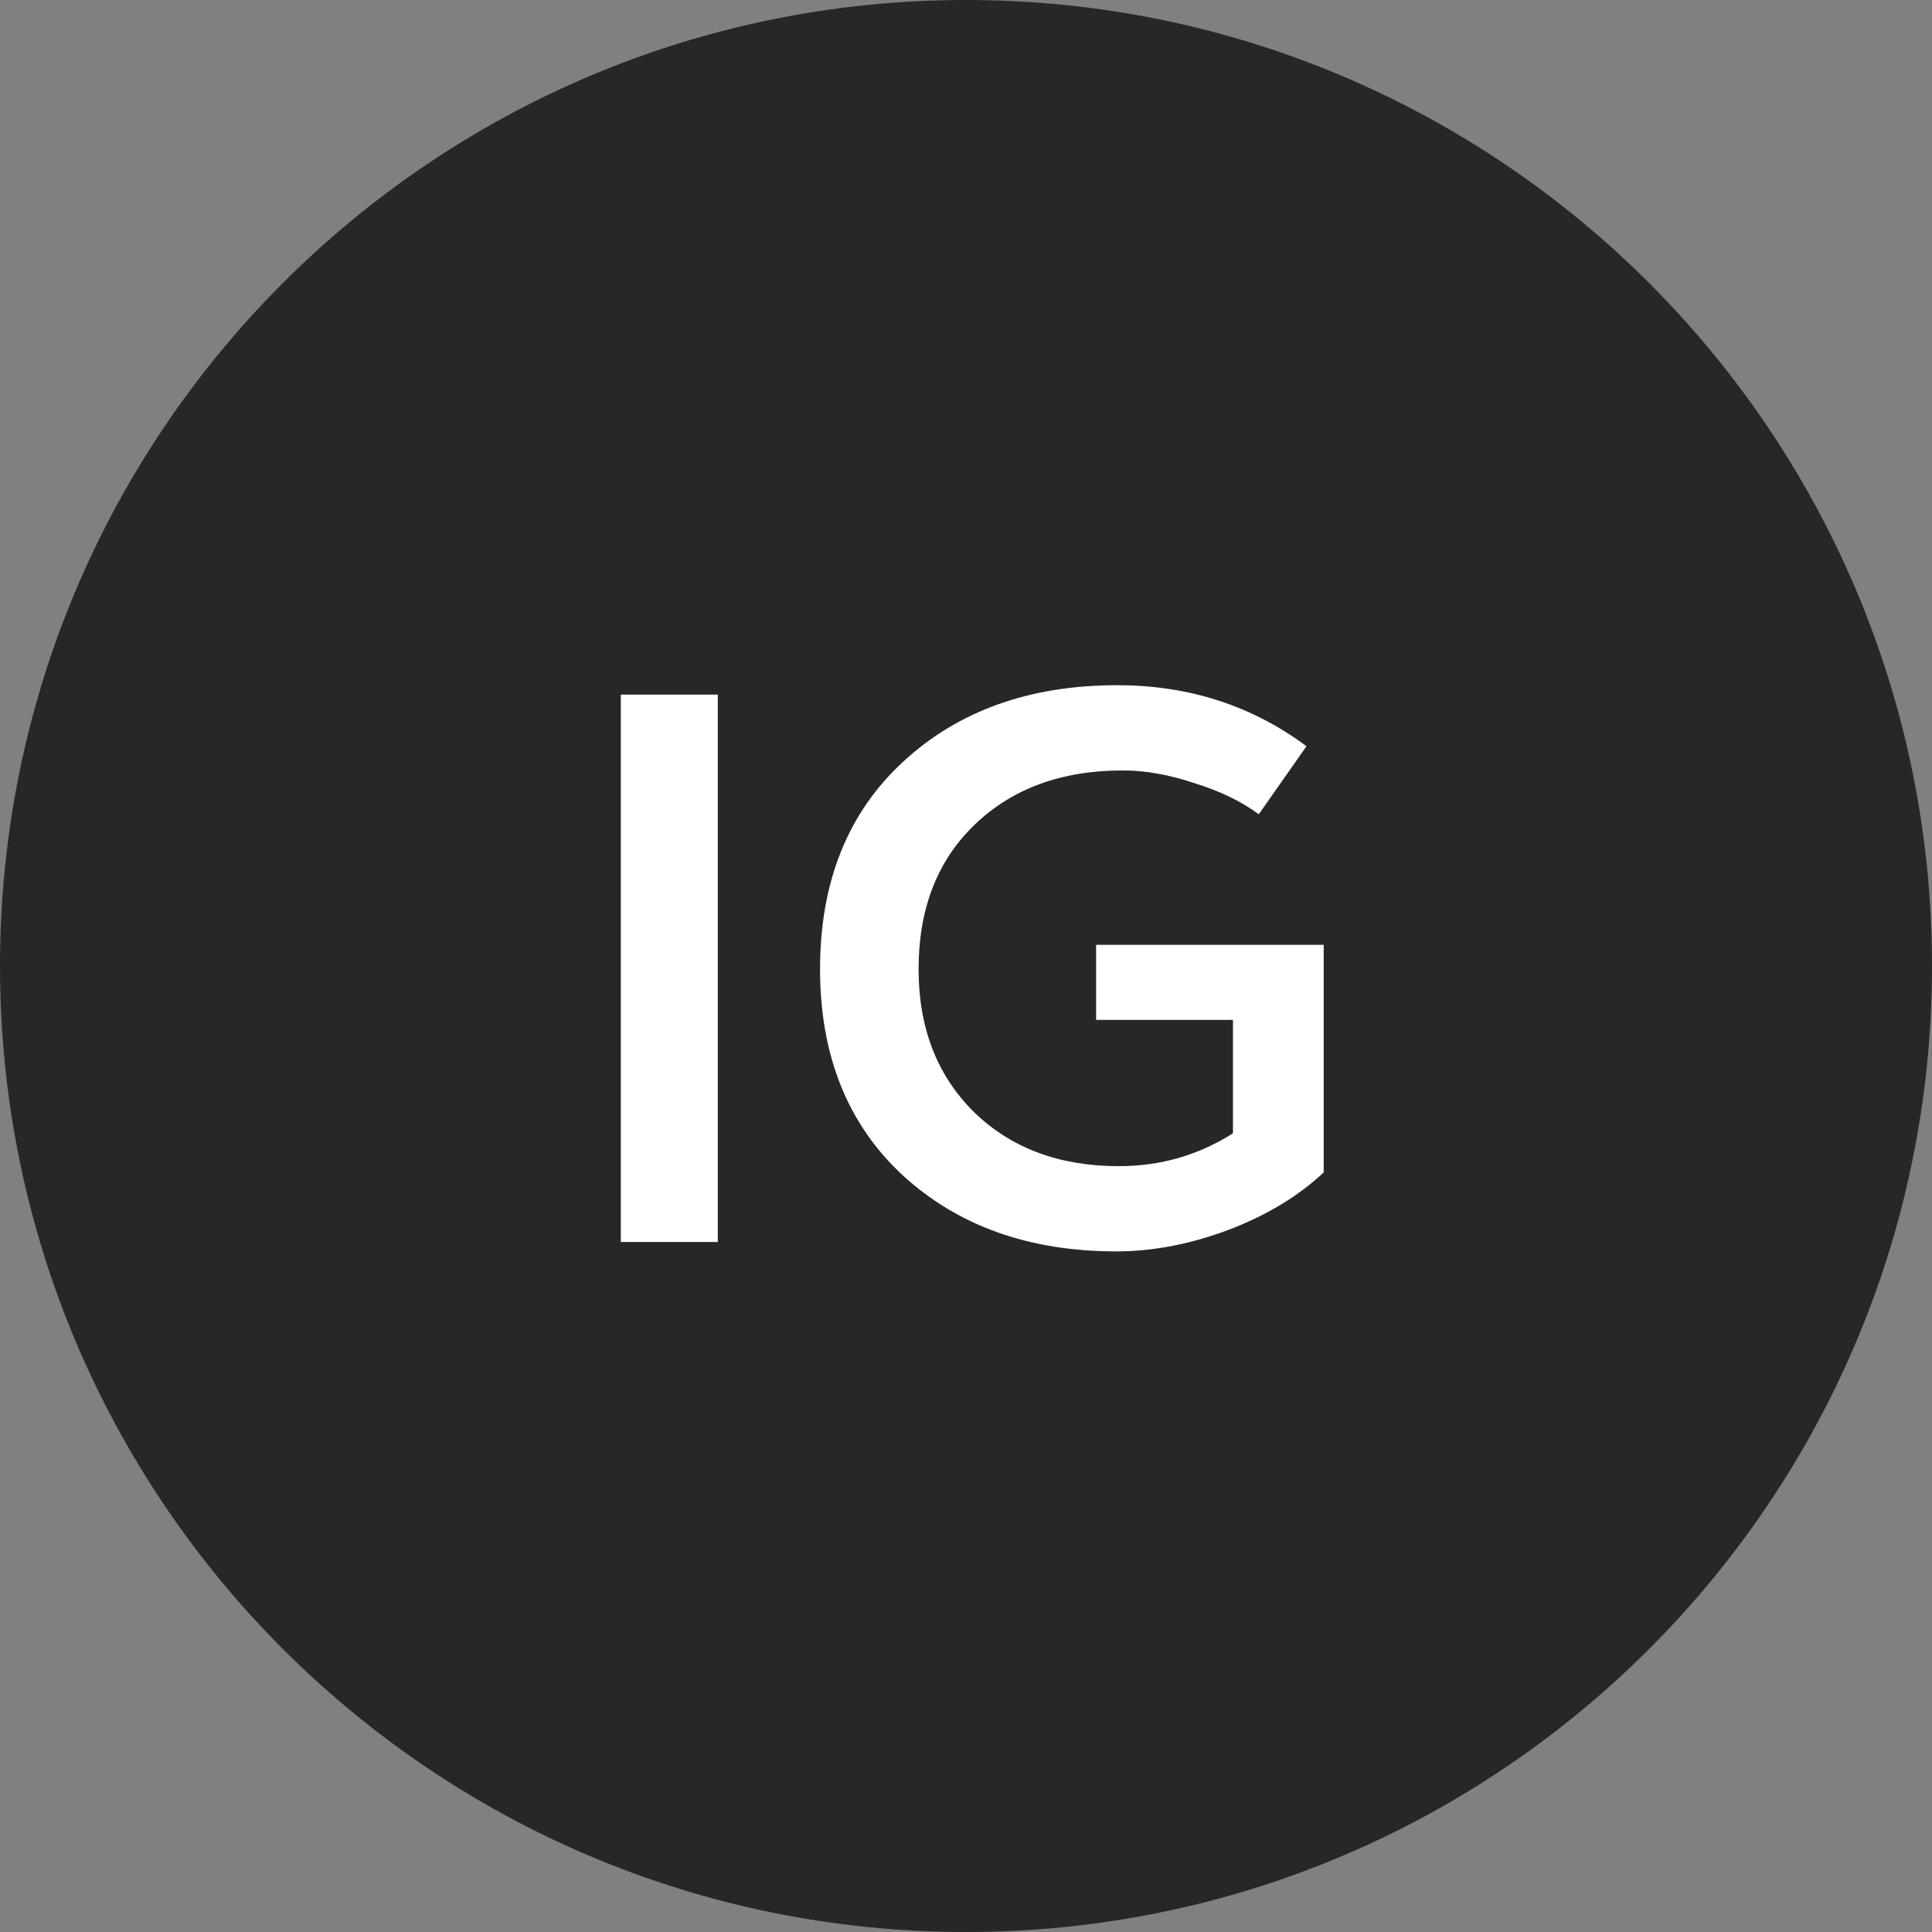 <?xml version="1.0" encoding="UTF-8"?> <svg xmlns="http://www.w3.org/2000/svg" width="50" height="50" viewBox="0 0 50 50" fill="none"><rect x="0" y="0" width="50" height="50" fill="#808080" stroke="none"/> <path d="M50 25C50 38.807 38.807 50 25 50C11.193 50 0 38.807 0 25C0 11.193 11.193 0 25 0C38.807 0 50 11.193 50 25Z" fill="#272727"></path> <path d="M18.576 32.143H16.067V17.976H18.576V32.143Z" fill="white"></path> <path d="M28.367 26.395V24.452H34.257V30.342C33.596 30.962 32.766 31.462 31.767 31.839C30.783 32.204 29.825 32.386 28.894 32.386C26.64 32.386 24.799 31.731 23.369 30.423C21.939 29.1 21.223 27.319 21.223 25.08C21.223 22.827 21.939 21.039 23.369 19.717C24.799 18.394 26.647 17.733 28.914 17.733C30.762 17.733 32.395 18.259 33.812 19.312L32.577 21.073C32.118 20.735 31.558 20.465 30.897 20.263C30.25 20.047 29.636 19.939 29.056 19.939C27.477 19.939 26.202 20.405 25.231 21.336C24.259 22.267 23.773 23.515 23.773 25.08C23.773 26.604 24.252 27.839 25.21 28.783C26.168 29.714 27.416 30.18 28.954 30.18C30.034 30.18 31.019 29.896 31.909 29.33V26.395H28.367Z" fill="white"></path> </svg> 